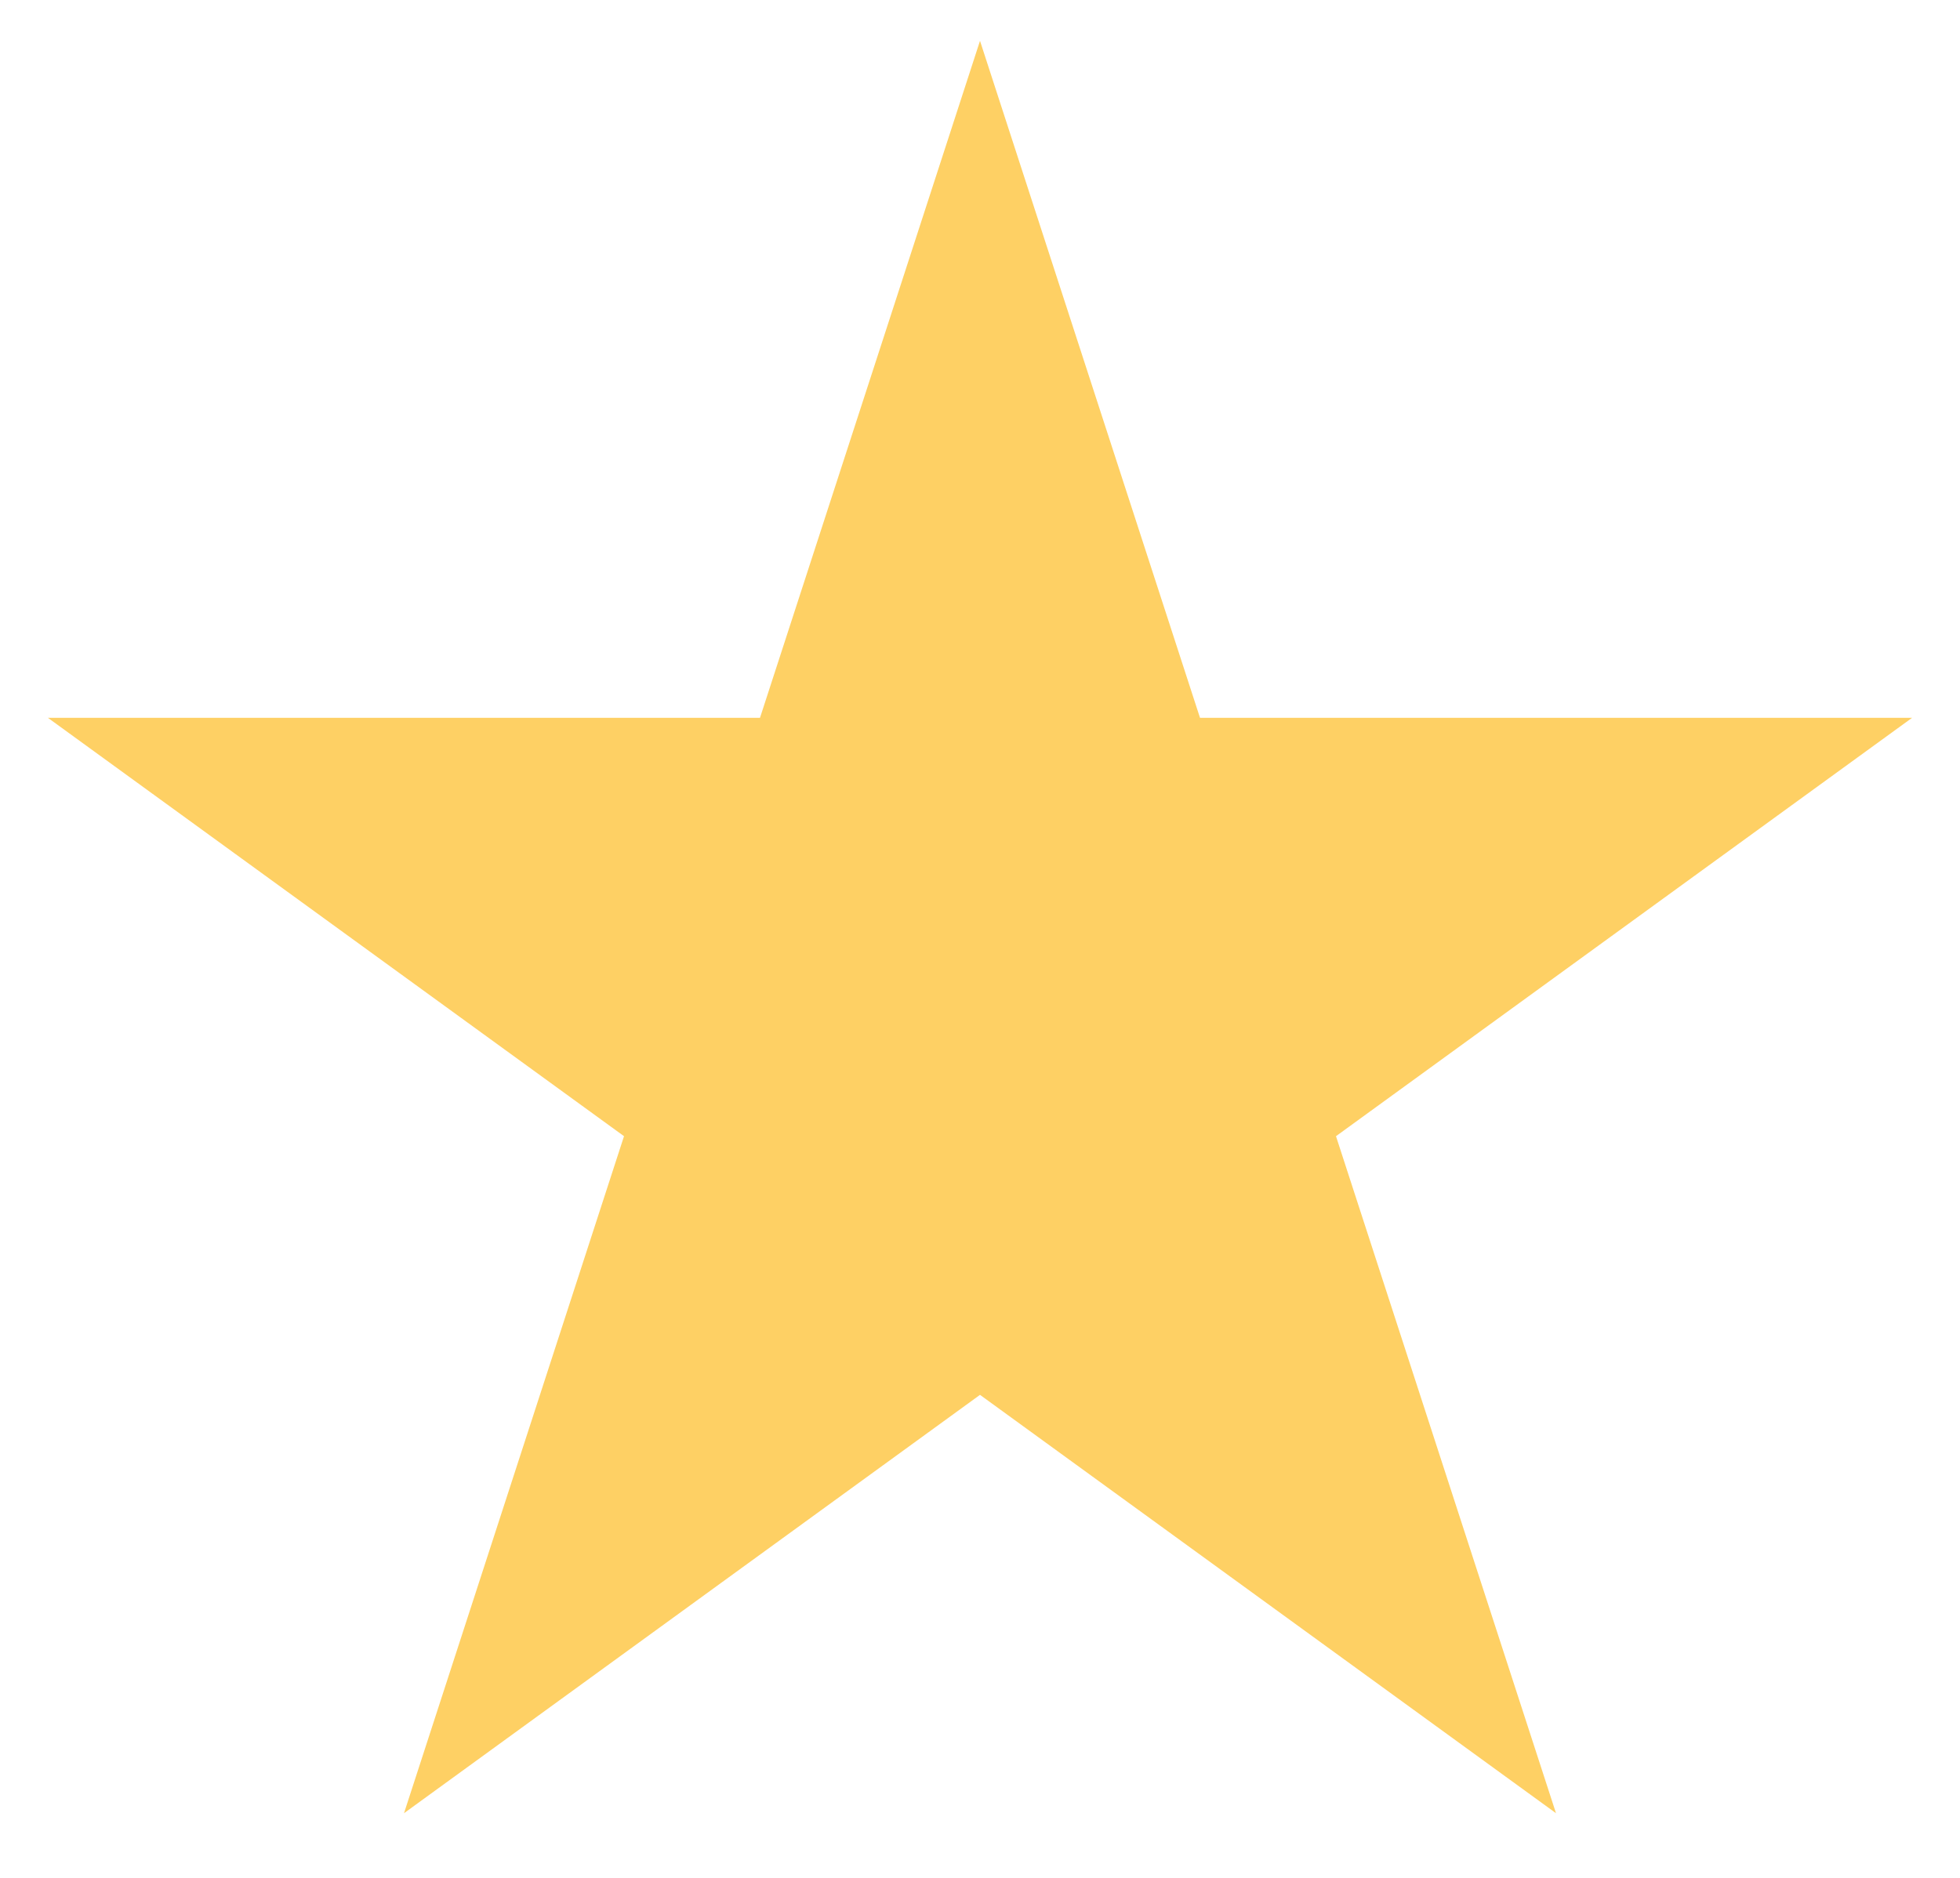 <svg width="24" height="23" viewBox="0 0 24 23" fill="none" xmlns="http://www.w3.org/2000/svg">
<path d="M12 0.5L14.694 8.792H23.413L16.359 13.916L19.053 22.208L12 17.084L4.947 22.208L7.641 13.916L0.587 8.792H9.306L12 0.5Z" fill="#FED064"/>
</svg>
